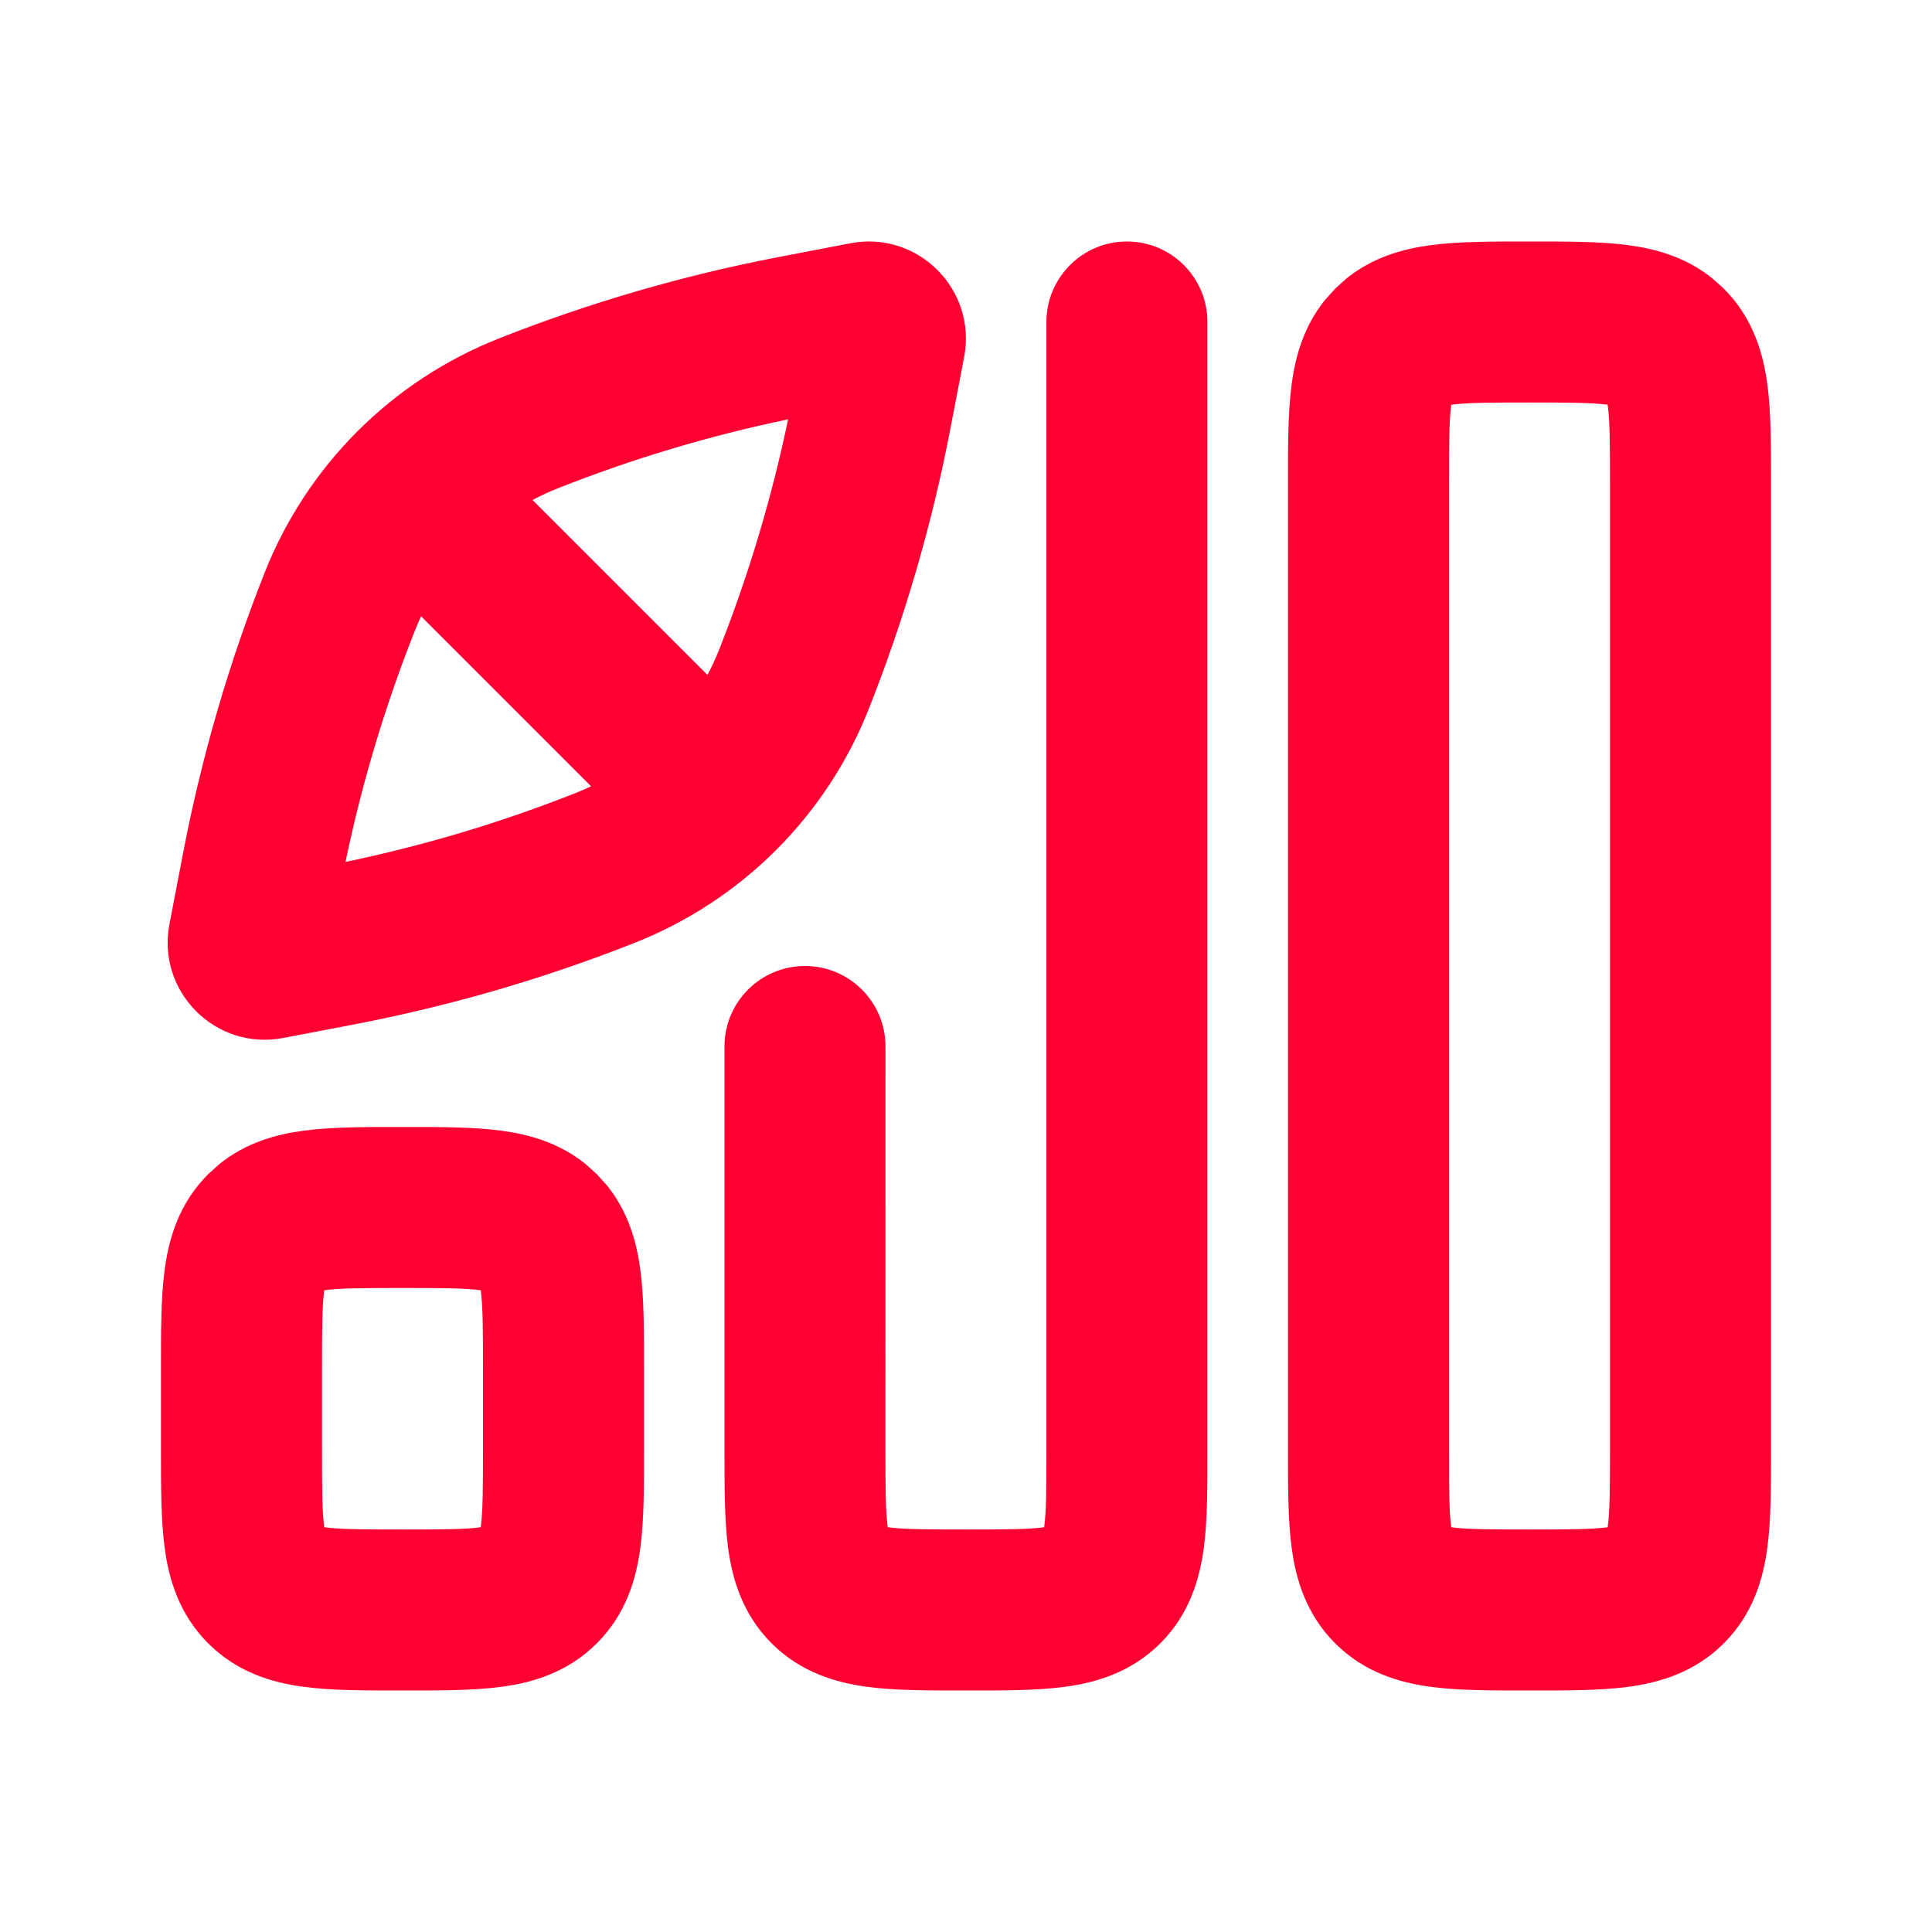 <svg width="24" height="24" viewBox="0 0 24 24" fill="none" xmlns="http://www.w3.org/2000/svg">
<path d="M18 6C18 5.5 18.002 5.226 18.027 5.036C18.027 5.033 18.029 5.031 18.029 5.028C18.031 5.028 18.034 5.028 18.036 5.027C18.226 5.002 18.5 5 19 5C19.499 5 19.773 5.002 19.964 5.027C19.966 5.028 19.969 5.028 19.971 5.028C19.972 5.031 19.972 5.033 19.972 5.036C19.998 5.226 20 5.5 20 6V18C20 18.499 19.998 18.774 19.972 18.964C19.972 18.966 19.972 18.968 19.971 18.971C19.969 18.971 19.966 18.972 19.964 18.973C19.773 18.998 19.499 19 19 19C18.5 19 18.226 18.998 18.036 18.973C18.034 18.972 18.031 18.971 18.029 18.971C18.029 18.968 18.027 18.966 18.027 18.964C18.002 18.774 18 18.499 18 18V6ZM16 18C16 18.443 15.998 18.876 16.046 19.23C16.097 19.614 16.223 20.051 16.586 20.414C16.949 20.777 17.386 20.902 17.769 20.954C18.124 21.002 18.557 21 19 21C19.443 21 19.876 21.002 20.23 20.954C20.613 20.902 21.051 20.777 21.414 20.414C21.777 20.051 21.902 19.614 21.954 19.23C22.002 18.876 22 18.443 22 18V6C22 5.557 22.002 5.124 21.954 4.769C21.902 4.386 21.777 3.949 21.414 3.586L21.274 3.46C20.942 3.192 20.565 3.091 20.23 3.046C19.876 2.998 19.443 3 19 3C18.557 3 18.124 2.998 17.769 3.046C17.434 3.091 17.058 3.192 16.725 3.46L16.586 3.586L16.46 3.726C16.192 4.058 16.091 4.434 16.046 4.769C15.998 5.124 16 5.557 16 6V18Z" fill="#FF0032"/>
<path d="M14.999 18V4C14.999 3.448 14.552 3 13.999 3C13.447 3 12.999 3.448 12.999 4V18C12.999 18.499 12.998 18.774 12.972 18.964C12.972 18.966 12.972 18.968 12.971 18.971C12.969 18.971 12.966 18.972 12.963 18.973C12.773 18.998 12.499 19 11.999 19C11.5 19 11.226 18.998 11.036 18.973C11.033 18.972 11.031 18.971 11.029 18.971C11.028 18.968 11.027 18.966 11.027 18.964C11.001 18.774 10.999 18.499 10.999 18L11 13C11 12.448 10.552 12 10 12C9.447 12 9 12.448 9 13L9 18C9 18.443 8.998 18.876 9.045 19.23C9.097 19.614 9.222 20.051 9.585 20.414C9.949 20.777 10.386 20.902 10.769 20.954C11.123 21.002 11.556 21 11.999 21C12.443 21 12.876 21.002 13.23 20.954C13.613 20.902 14.05 20.777 14.414 20.414C14.777 20.051 14.902 19.614 14.954 19.23C15.001 18.876 14.999 18.443 14.999 18Z" fill="#FF0032"/>
<path fill-rule="evenodd" clip-rule="evenodd" d="M9.79 5.209C8.815 5.412 7.858 5.698 6.932 6.065C6.823 6.108 6.717 6.157 6.615 6.211L8.788 8.384C8.842 8.282 8.891 8.177 8.934 8.069C9.3 7.142 9.587 6.185 9.79 5.209ZM7.343 9.768L5.231 7.656C5.201 7.719 5.173 7.784 5.148 7.849C4.781 8.776 4.495 9.732 4.292 10.707C5.268 10.504 6.224 10.218 7.151 9.851C7.216 9.825 7.28 9.797 7.343 9.768ZM10.563 3.022L9.678 3.192C8.488 3.42 7.322 3.76 6.196 4.205C4.866 4.731 3.814 5.784 3.288 7.113C2.842 8.24 2.503 9.406 2.275 10.595L2.105 11.481C1.944 12.319 2.68 13.055 3.518 12.894L4.402 12.725C5.593 12.496 6.76 12.157 7.887 11.711C9.216 11.185 10.268 10.133 10.793 8.805C11.239 7.677 11.579 6.511 11.807 5.32L11.977 4.435C12.137 3.597 11.402 2.861 10.563 3.022Z" fill="#FF0032"/>
<path d="M6 17C6 16.5 5.998 16.226 5.973 16.036C5.972 16.034 5.971 16.031 5.971 16.028C5.969 16.028 5.966 16.028 5.964 16.027C5.774 16.002 5.5 16 5 16C4.501 16 4.226 16.002 4.036 16.027C4.034 16.028 4.031 16.028 4.028 16.028C4.028 16.031 4.028 16.034 4.027 16.036C4.002 16.226 4 16.5 4 17V18C4 18.5 4.002 18.774 4.027 18.964C4.028 18.966 4.028 18.968 4.028 18.971C4.031 18.971 4.034 18.972 4.036 18.973C4.226 18.998 4.501 19 5 19C5.5 19 5.774 18.998 5.964 18.973C5.966 18.972 5.968 18.971 5.971 18.971C5.971 18.968 5.972 18.966 5.973 18.964C5.998 18.774 6 18.5 6 18V17ZM8 18C8 18.443 8.002 18.876 7.954 19.23C7.903 19.614 7.777 20.051 7.414 20.414C7.051 20.777 6.614 20.903 6.23 20.954C5.876 21.002 5.443 21 5 21C4.557 21 4.124 21.002 3.77 20.954C3.386 20.903 2.949 20.777 2.586 20.414C2.223 20.051 2.097 19.614 2.046 19.23C1.998 18.876 2 18.443 2 18V17C2 16.557 1.998 16.124 2.046 15.77C2.097 15.386 2.223 14.949 2.586 14.586L2.726 14.46C3.058 14.192 3.434 14.091 3.77 14.046C4.124 13.998 4.557 14 5 14C5.443 14 5.876 13.998 6.23 14.046C6.566 14.091 6.942 14.192 7.274 14.46L7.414 14.586L7.54 14.726C7.808 15.058 7.909 15.434 7.954 15.77C8.002 16.124 8 16.557 8 17V18Z" fill="#FF0032"/>
</svg>
